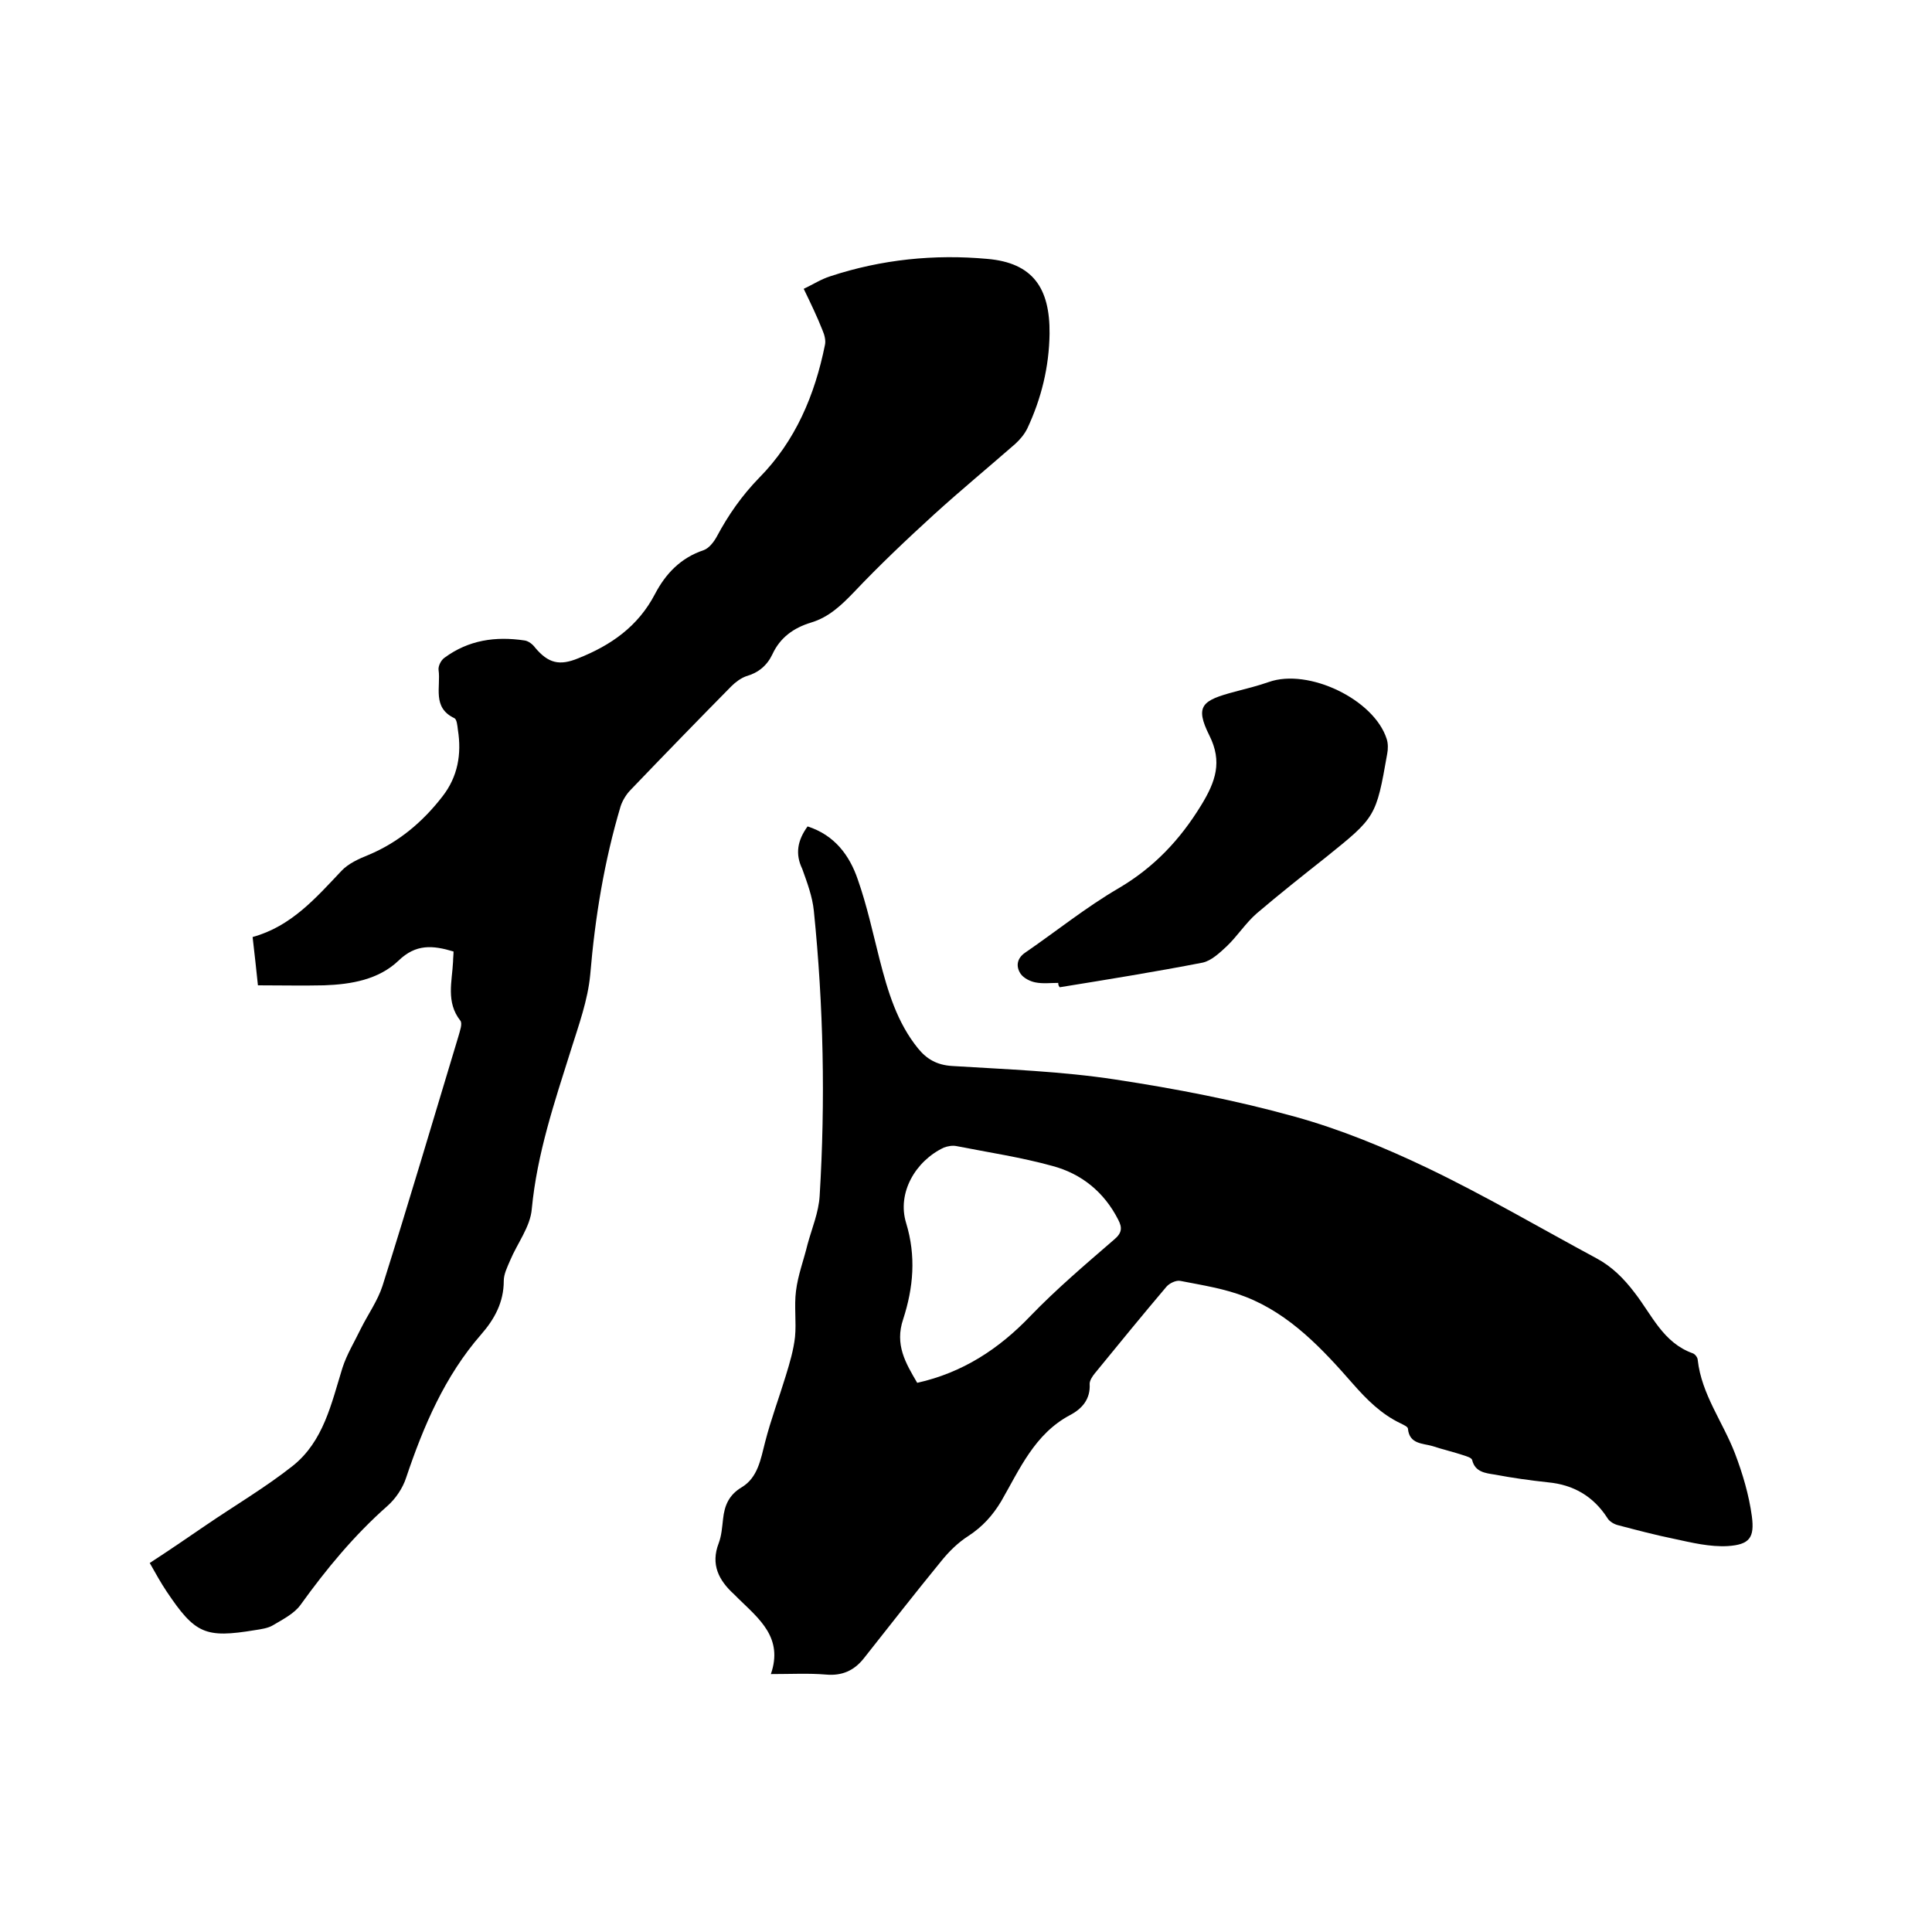 <svg enable-background="new 0 0 400 400" viewBox="0 0 400 400" xmlns="http://www.w3.org/2000/svg"><path d="m167.2 171.1c5.6 1.8 8.7 6 10.4 11 1.9 5.4 3.1 11 4.5 16.5 1.7 6.6 3.6 13.1 8 18.5 1.8 2.2 3.9 3.4 7 3.6 11.3.7 22.7 1.1 33.8 2.8 12.5 1.9 25 4.3 37.2 7.7 9.4 2.6 18.6 6.4 27.4 10.6 11.9 5.7 23.3 12.4 35 18.7 3.2 1.7 5.7 4.2 7.9 7.1 3.6 4.6 5.9 10.4 12.1 12.6.5.2 1 .9 1 1.4.8 7.1 5.2 12.8 7.7 19.3 1.6 4.2 2.9 8.6 3.5 13 .6 4.5-.5 5.9-5 6.2-3.7.2-7.4-.7-11.1-1.5-3.9-.8-7.7-1.8-11.5-2.8-.9-.2-1.9-.8-2.3-1.5-2.9-4.5-7-6.9-12.3-7.4-3.7-.4-7.3-.9-11-1.6-1.9-.3-4.1-.5-4.7-3-.1-.5-1.2-.8-1.8-1-2.1-.7-4.3-1.2-6.4-1.9-2.1-.6-4.8-.4-5.1-3.6 0-.4-.9-.8-1.5-1.1-4-1.9-7-4.9-9.9-8.2-6.3-7.2-13-14.4-22.2-18-4.3-1.7-8.9-2.4-13.5-3.3-.9-.2-2.3.5-2.9 1.2-5 5.9-9.9 11.9-14.8 17.9-.5.6-1.1 1.5-1.1 2.2.2 3.2-1.6 5.2-4.1 6.5-7.3 3.9-10.4 11.2-14.2 17.8-1.8 3-3.9 5.3-6.8 7.2-2.2 1.4-4.1 3.3-5.7 5.3-5.4 6.6-10.7 13.4-16 20.1-2 2.5-4.5 3.6-7.8 3.3-3.6-.3-7.2-.1-11.4-.1 2.6-7.5-2.4-11.4-6.7-15.6-.3-.3-.6-.6-.9-.9-3.2-2.9-4.9-6.2-3.2-10.6.6-1.6.7-3.3.9-5 .3-2.8 1.2-5 3.9-6.6 3.3-2 3.9-5.8 4.8-9.3 1.2-4.7 2.9-9.2 4.3-13.8.8-2.6 1.6-5.3 1.9-8 .3-3.1-.2-6.4.2-9.5.4-3.3 1.6-6.4 2.4-9.7.9-3.3 2.3-6.6 2.5-10 1.2-19.7.8-39.3-1.2-59-.3-3-1.4-5.9-2.4-8.7-1.5-3.1-1-5.9 1.1-8.8zm22.7 115.2c9.4-2.1 16.9-7 23.4-13.8 5.4-5.6 11.4-10.7 17.3-15.8 1.7-1.4 1.8-2.5.9-4.2-2.9-5.7-7.6-9.5-13.6-11.1-6.5-1.8-13.2-2.8-19.8-4.1-.9-.2-1.9 0-2.7.3-5.9 2.8-9.7 9.4-7.8 15.6 2.1 6.9 1.5 13.4-.6 19.9-1.8 5.3.5 9.1 2.9 13.2z"/><path d="m166.4 59.8c1.9-.9 3.6-2 5.5-2.6 10.6-3.5 21.6-4.6 32.5-3.6 9.4.8 13 6 12.9 15.5-.1 6.9-1.7 13.4-4.6 19.6-.6 1.2-1.5 2.3-2.5 3.2-5.6 4.9-11.3 9.6-16.8 14.6-5.7 5.2-11.3 10.5-16.6 16.1-2.6 2.7-5.2 5.2-8.9 6.3-3.6 1.1-6.4 3.1-8 6.6-1.1 2.3-2.9 3.8-5.4 4.5-1.1.4-2.2 1.2-3.1 2.1-7 7.1-13.9 14.2-20.8 21.4-.9.9-1.7 2.2-2.1 3.4-3.4 11.4-5.3 23-6.3 34.9-.5 5.3-2.4 10.5-4 15.6-3.4 10.8-7 21.4-8.1 32.9-.3 3.7-3 7.1-4.5 10.7-.6 1.4-1.3 2.8-1.3 4.2 0 4.4-1.9 7.9-4.7 11.1-7.5 8.6-11.9 18.9-15.5 29.6-.7 2.2-2.2 4.4-3.9 5.9-6.9 6.1-12.6 13-18 20.5-1.3 1.8-3.7 3-5.7 4.2-1 .6-2.4.8-3.7 1-10.3 1.7-12.4.8-18.3-8-1.2-1.8-2.2-3.6-3.5-5.9 4-2.6 7.8-5.2 11.6-7.8 6-4.1 12.3-7.8 18-12.3 6.4-5.1 8-12.9 10.3-20.3.9-2.8 2.5-5.4 3.8-8.1 1.5-3 3.5-5.8 4.5-8.9 5.4-17.1 10.5-34.4 15.7-51.6.3-1.1.9-2.7.4-3.3-3-3.8-1.7-8.1-1.5-12.2 0-.7.1-1.4.1-2.1-4.3-1.3-7.8-1.6-11.4 1.9-4.1 3.9-9.7 4.9-15.4 5.1-4.4.1-8.9 0-13.7 0-.3-3.1-.7-6.4-1.1-10 8-2.2 13.1-8.1 18.4-13.7 1.4-1.5 3.6-2.5 5.6-3.3 6.2-2.6 11.2-6.8 15.3-12.1 3.2-4.1 4-8.8 3.2-13.8-.1-.8-.2-2.1-.7-2.4-4.7-2.2-2.8-6.5-3.3-10-.1-.8.5-2 1.2-2.5 5-3.7 10.6-4.5 16.6-3.6.8.1 1.7.8 2.2 1.5 2.7 3.2 5 3.8 8.9 2.2 6.8-2.7 12.4-6.6 15.9-13.3 2.2-4.2 5.3-7.5 10.1-9.1 1.1-.4 2.1-1.7 2.7-2.8 2.4-4.5 5.2-8.5 8.8-12.2 7.5-7.6 11.5-17.1 13.6-27.5.2-.9-.1-2.1-.5-3-1.1-2.8-2.4-5.5-3.9-8.6z"/><path d="m219.1 203.5c-1.6 0-3.2.2-4.7-.1-1.1-.2-2.5-.9-3.1-1.8-1-1.5-.8-3.2 1-4.4 6.4-4.4 12.6-9.4 19.3-13.3 7.3-4.3 12.7-10 17.1-17.2 3-4.9 4.4-9 1.7-14.4-3.1-6.2-1.5-7.3 5.3-9.1 2.3-.6 4.7-1.2 7-2 8.2-2.9 21.8 3.6 24.4 11.8.3.9.3 2.1.1 3.1-2.3 13.1-2.4 13.1-12.7 21.4-4.8 3.8-9.6 7.6-14.3 11.6-2.3 2-4 4.7-6.2 6.8-1.5 1.4-3.2 3-5 3.4-9.8 1.9-19.7 3.5-29.6 5.1-.3-.4-.3-.6-.3-.9z"/></svg>